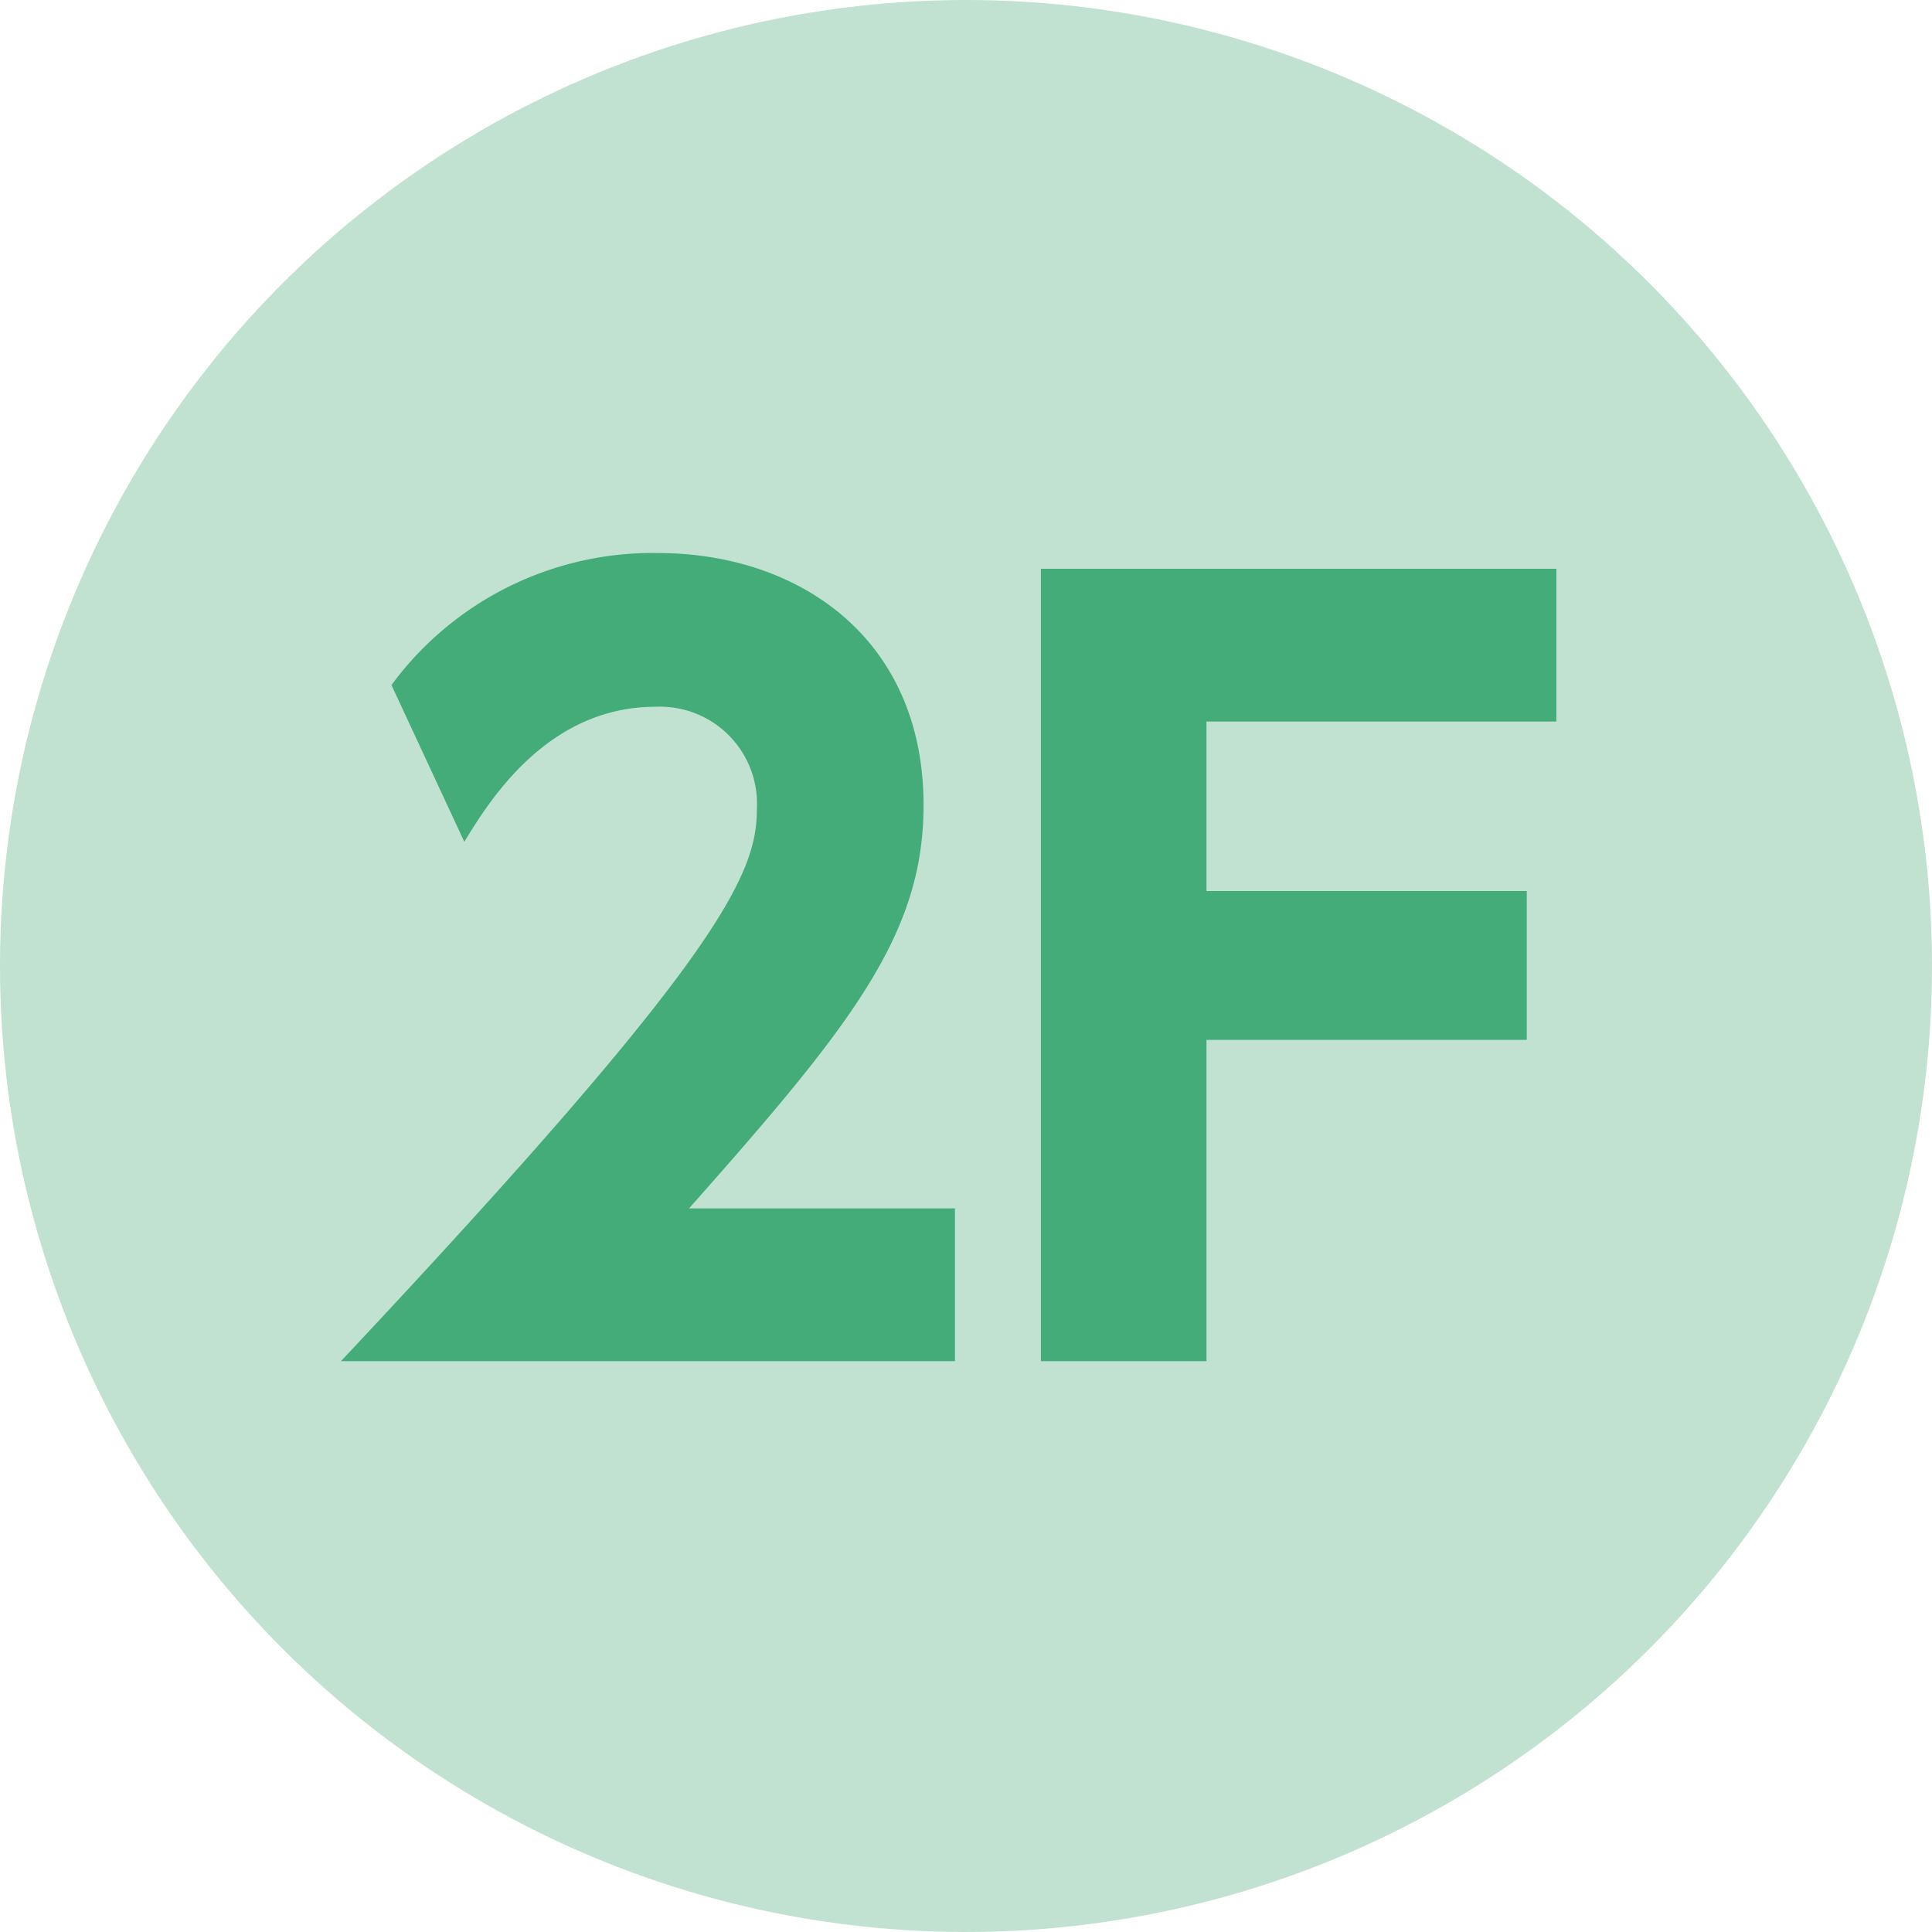 <svg id="icon_floor_2f_s" xmlns="http://www.w3.org/2000/svg" width="61" height="61" viewBox="0 0 61 61">
<defs>
    <style>
      .cls-1 {
        fill: #c1e1d1;
      }

      .cls-2 {
        fill: #43ac79;
        fill-rule: evenodd;
      }
    </style>
  </defs>
  <circle id="楕円形_2_のコピー" data-name="楕円形 2 のコピー" class="cls-1" cx="30.5" cy="30.5" r="30.5"/>
  <path id="_2F" data-name="2F" class="cls-2" d="M408.754,304.154c5.134-5.788,7.406-8.651,7.406-12.727,0-5.29-3.952-7.966-8.4-7.966a10.235,10.235,0,0,0-8.4,4.169l2.3,4.948c0.778-1.276,2.614-4.263,6.037-4.263a3.065,3.065,0,0,1,3.2,3.236c0,2.085-1.183,4.7-13.132,17.426h19.386v-4.823h-8.4Zm16.339-10.02v-5.352H436.14v-4.823H419.865v25.018h5.228V298.833h10.113v-4.7H425.093Z" transform="translate(-387 -266)"/>
</svg>
